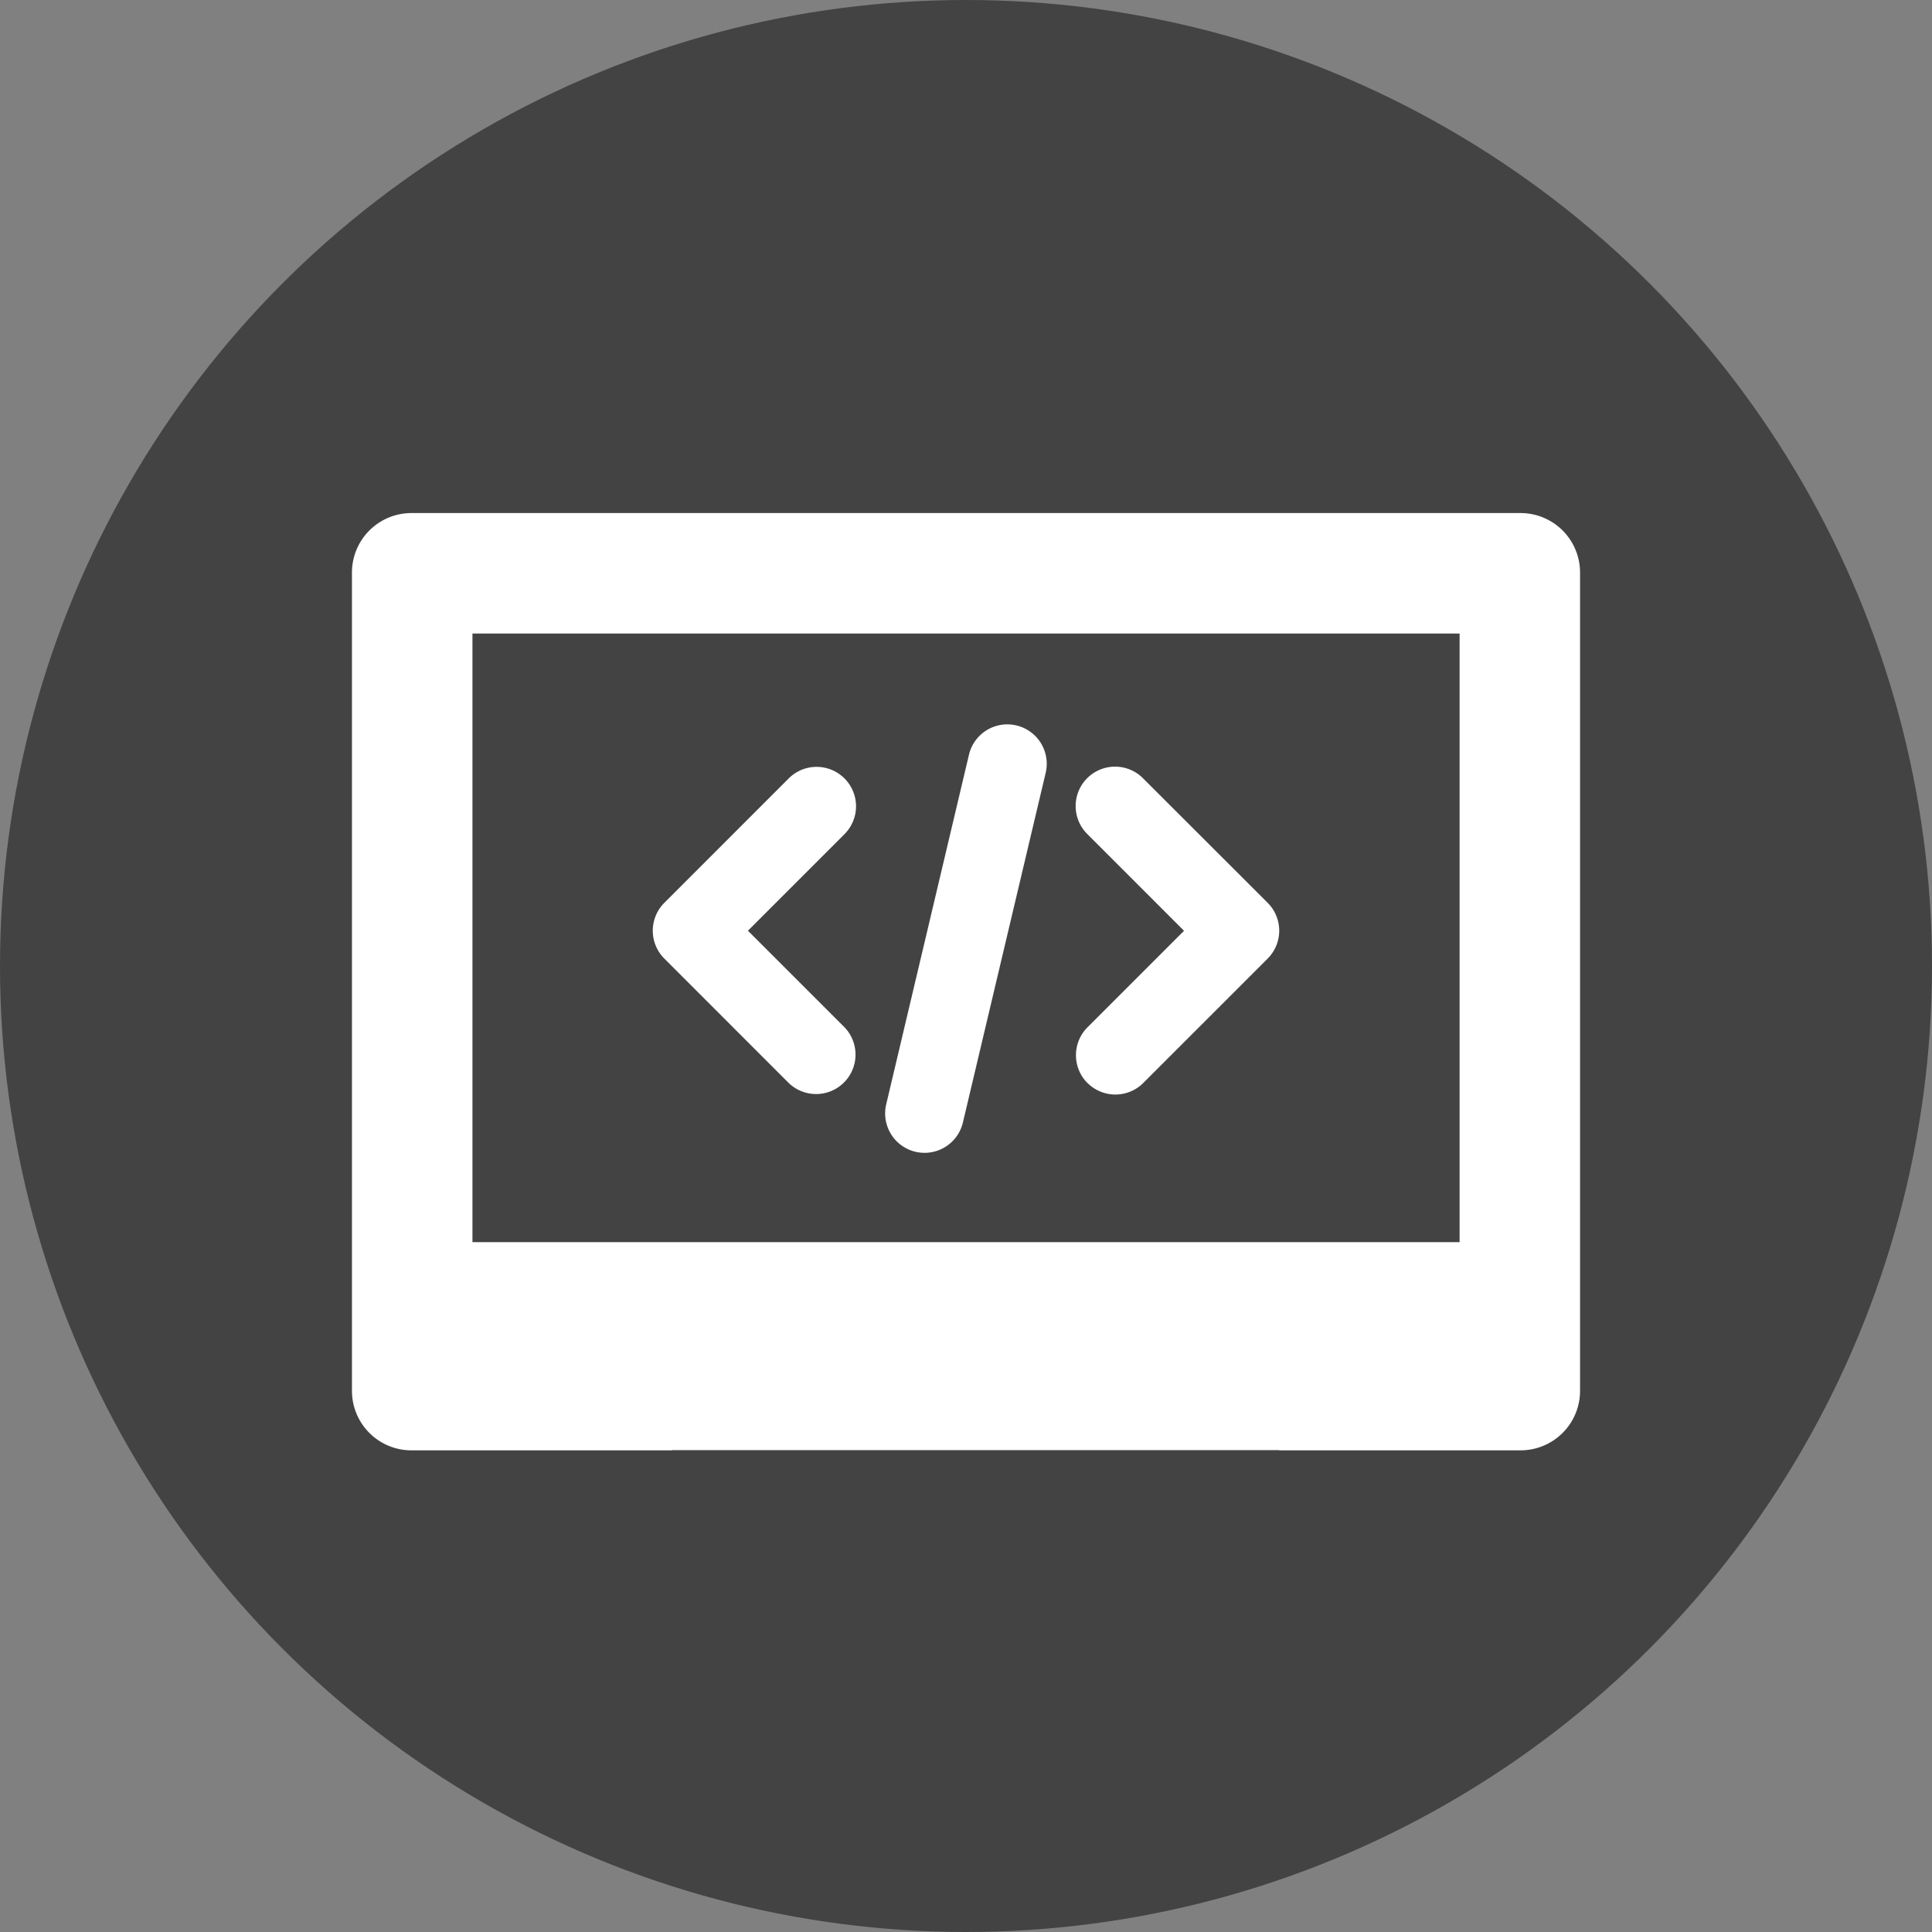<svg xmlns="http://www.w3.org/2000/svg" xmlns:xlink="http://www.w3.org/1999/xlink" width="129" height="129" viewBox="0 0 129 129"><rect x="0" y="0" width="129" height="129" fill="#808080" stroke="none"/><defs><clipPath id="a"><rect width="82" height="62.582" fill="#fff"/></clipPath></defs><g transform="translate(-1050 -6712.297)"><circle cx="64.5" cy="64.5" r="64.5" transform="translate(1050 6712.297)" fill="#434343"/><g transform="translate(1073.5 6746.554)"><g clip-path="url(#a)"><path d="M169.467,156.432a2.633,2.633,0,0,0,3.723-3.723l-6.446-6.445,6.446-6.447a2.632,2.632,0,0,0-3.723-3.722l-8.306,8.308a2.632,2.632,0,0,0,0,3.722Z" transform="translate(-140.304 -118.377)" fill="#fff"/><path d="M386.779,156.432a2.634,2.634,0,0,0,3.722,0l8.308-8.308a2.632,2.632,0,0,0,0-3.722L390.5,136.1a2.632,2.632,0,1,0-3.722,3.722l6.446,6.447-6.446,6.445a2.634,2.634,0,0,0,0,3.723" transform="translate(-337.666 -118.377)" fill="#fff"/><path d="M286.286,140.932a2.667,2.667,0,0,0,.608.071,2.633,2.633,0,0,0,2.559-2.026l5.536-23.382a2.632,2.632,0,0,0-5.122-1.212l-5.535,23.382a2.631,2.631,0,0,0,1.954,3.167" transform="translate(-248.66 -98.285)" fill="#fff"/><path d="M78.028,0H3.974A3.973,3.973,0,0,0,0,3.974V58.611a3.973,3.973,0,0,0,3.974,3.972h17.39V62.57h40.55v.012H78.028A3.971,3.971,0,0,0,82,58.611V3.972A3.972,3.972,0,0,0,78.028,0M73.958,48.681H8.046V8.045H73.958Z" transform="translate(0 0)" fill="#fff"/></g></g></g></svg>